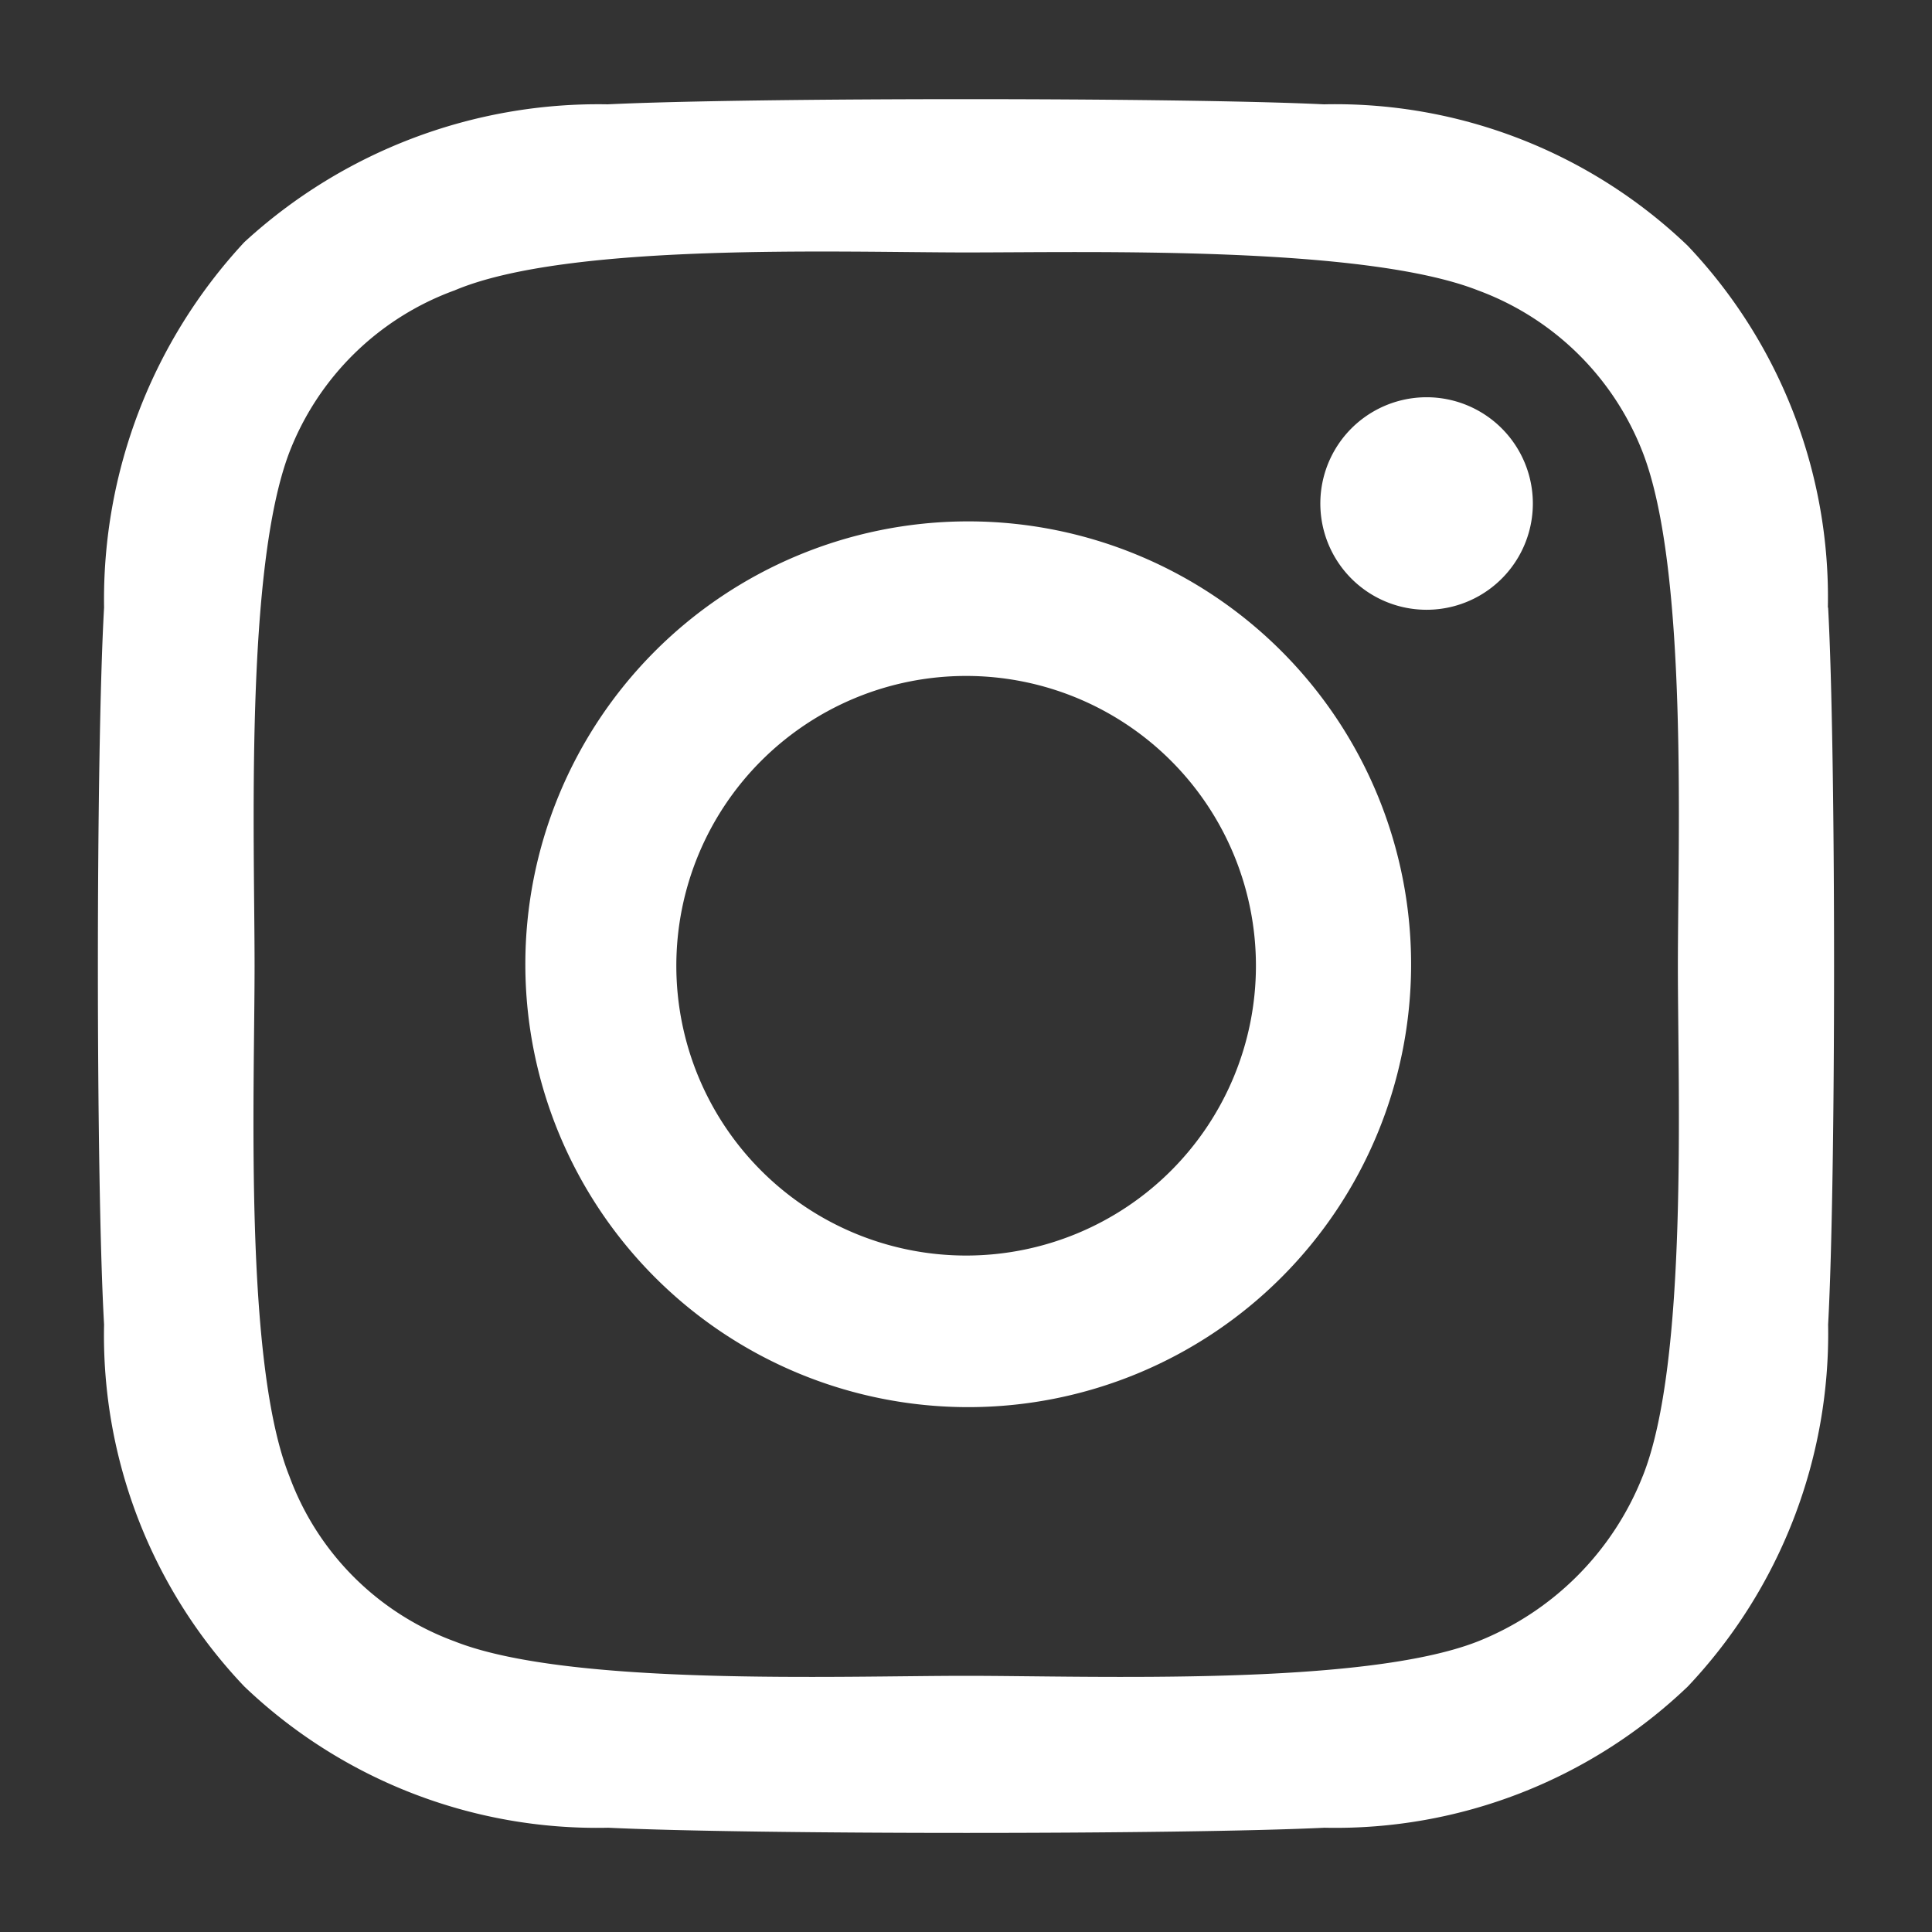 <svg xmlns="http://www.w3.org/2000/svg" width="30" height="30" viewBox="0 0 30 30"><rect x="0" y="0" width="30" height="30" fill="#333333" stroke="none"/><g transform="translate(15 15)"><g transform="translate(-15 -15)"><path d="M15.509,8.609a6.877,6.877,0,1,0,.065,0Zm0,11.4a4.5,4.5,0,1,1,4.5-4.5,4.5,4.5,0,0,1-4.5,4.5Zm8.8-11.668a1.65,1.65,0,1,1,0-.019Zm4.581,1.606a7.935,7.935,0,0,0-2.178-5.62,7.914,7.914,0,0,0-5.647-2.194c-2.226-.107-8.9-.107-11.122,0A8.122,8.122,0,0,0,4.3,4.274,8.152,8.152,0,0,0,2.123,9.947c-.128,2.248-.128,8.885,0,11.133A7.911,7.911,0,0,0,4.3,26.7a7.928,7.928,0,0,0,5.652,2.194c2.227.107,8.9.107,11.122,0A7.914,7.914,0,0,0,26.716,26.7a7.981,7.981,0,0,0,2.178-5.62c.123-2.248.123-8.885,0-11.133ZM26.015,23.434A4.569,4.569,0,0,1,23.457,26c-1.777.7-5.984.535-7.948.535S9.333,26.7,7.566,26A4.317,4.317,0,0,1,5,23.434c-.707-1.767-.54-5.941-.54-7.921S4.307,9.357,5,7.537A4.341,4.341,0,0,1,7.566,5.022c1.771-.749,5.984-.589,7.943-.589s6.176-.107,7.948.589a4.36,4.36,0,0,1,2.558,2.515c.706,1.82.546,5.994.546,7.976s.161,6.156-.546,7.922Z" transform="translate(-0.507 -0.513)" fill="#fff" fill-rule="evenodd"/><rect width="30" height="30" fill="none"/></g></g></svg>